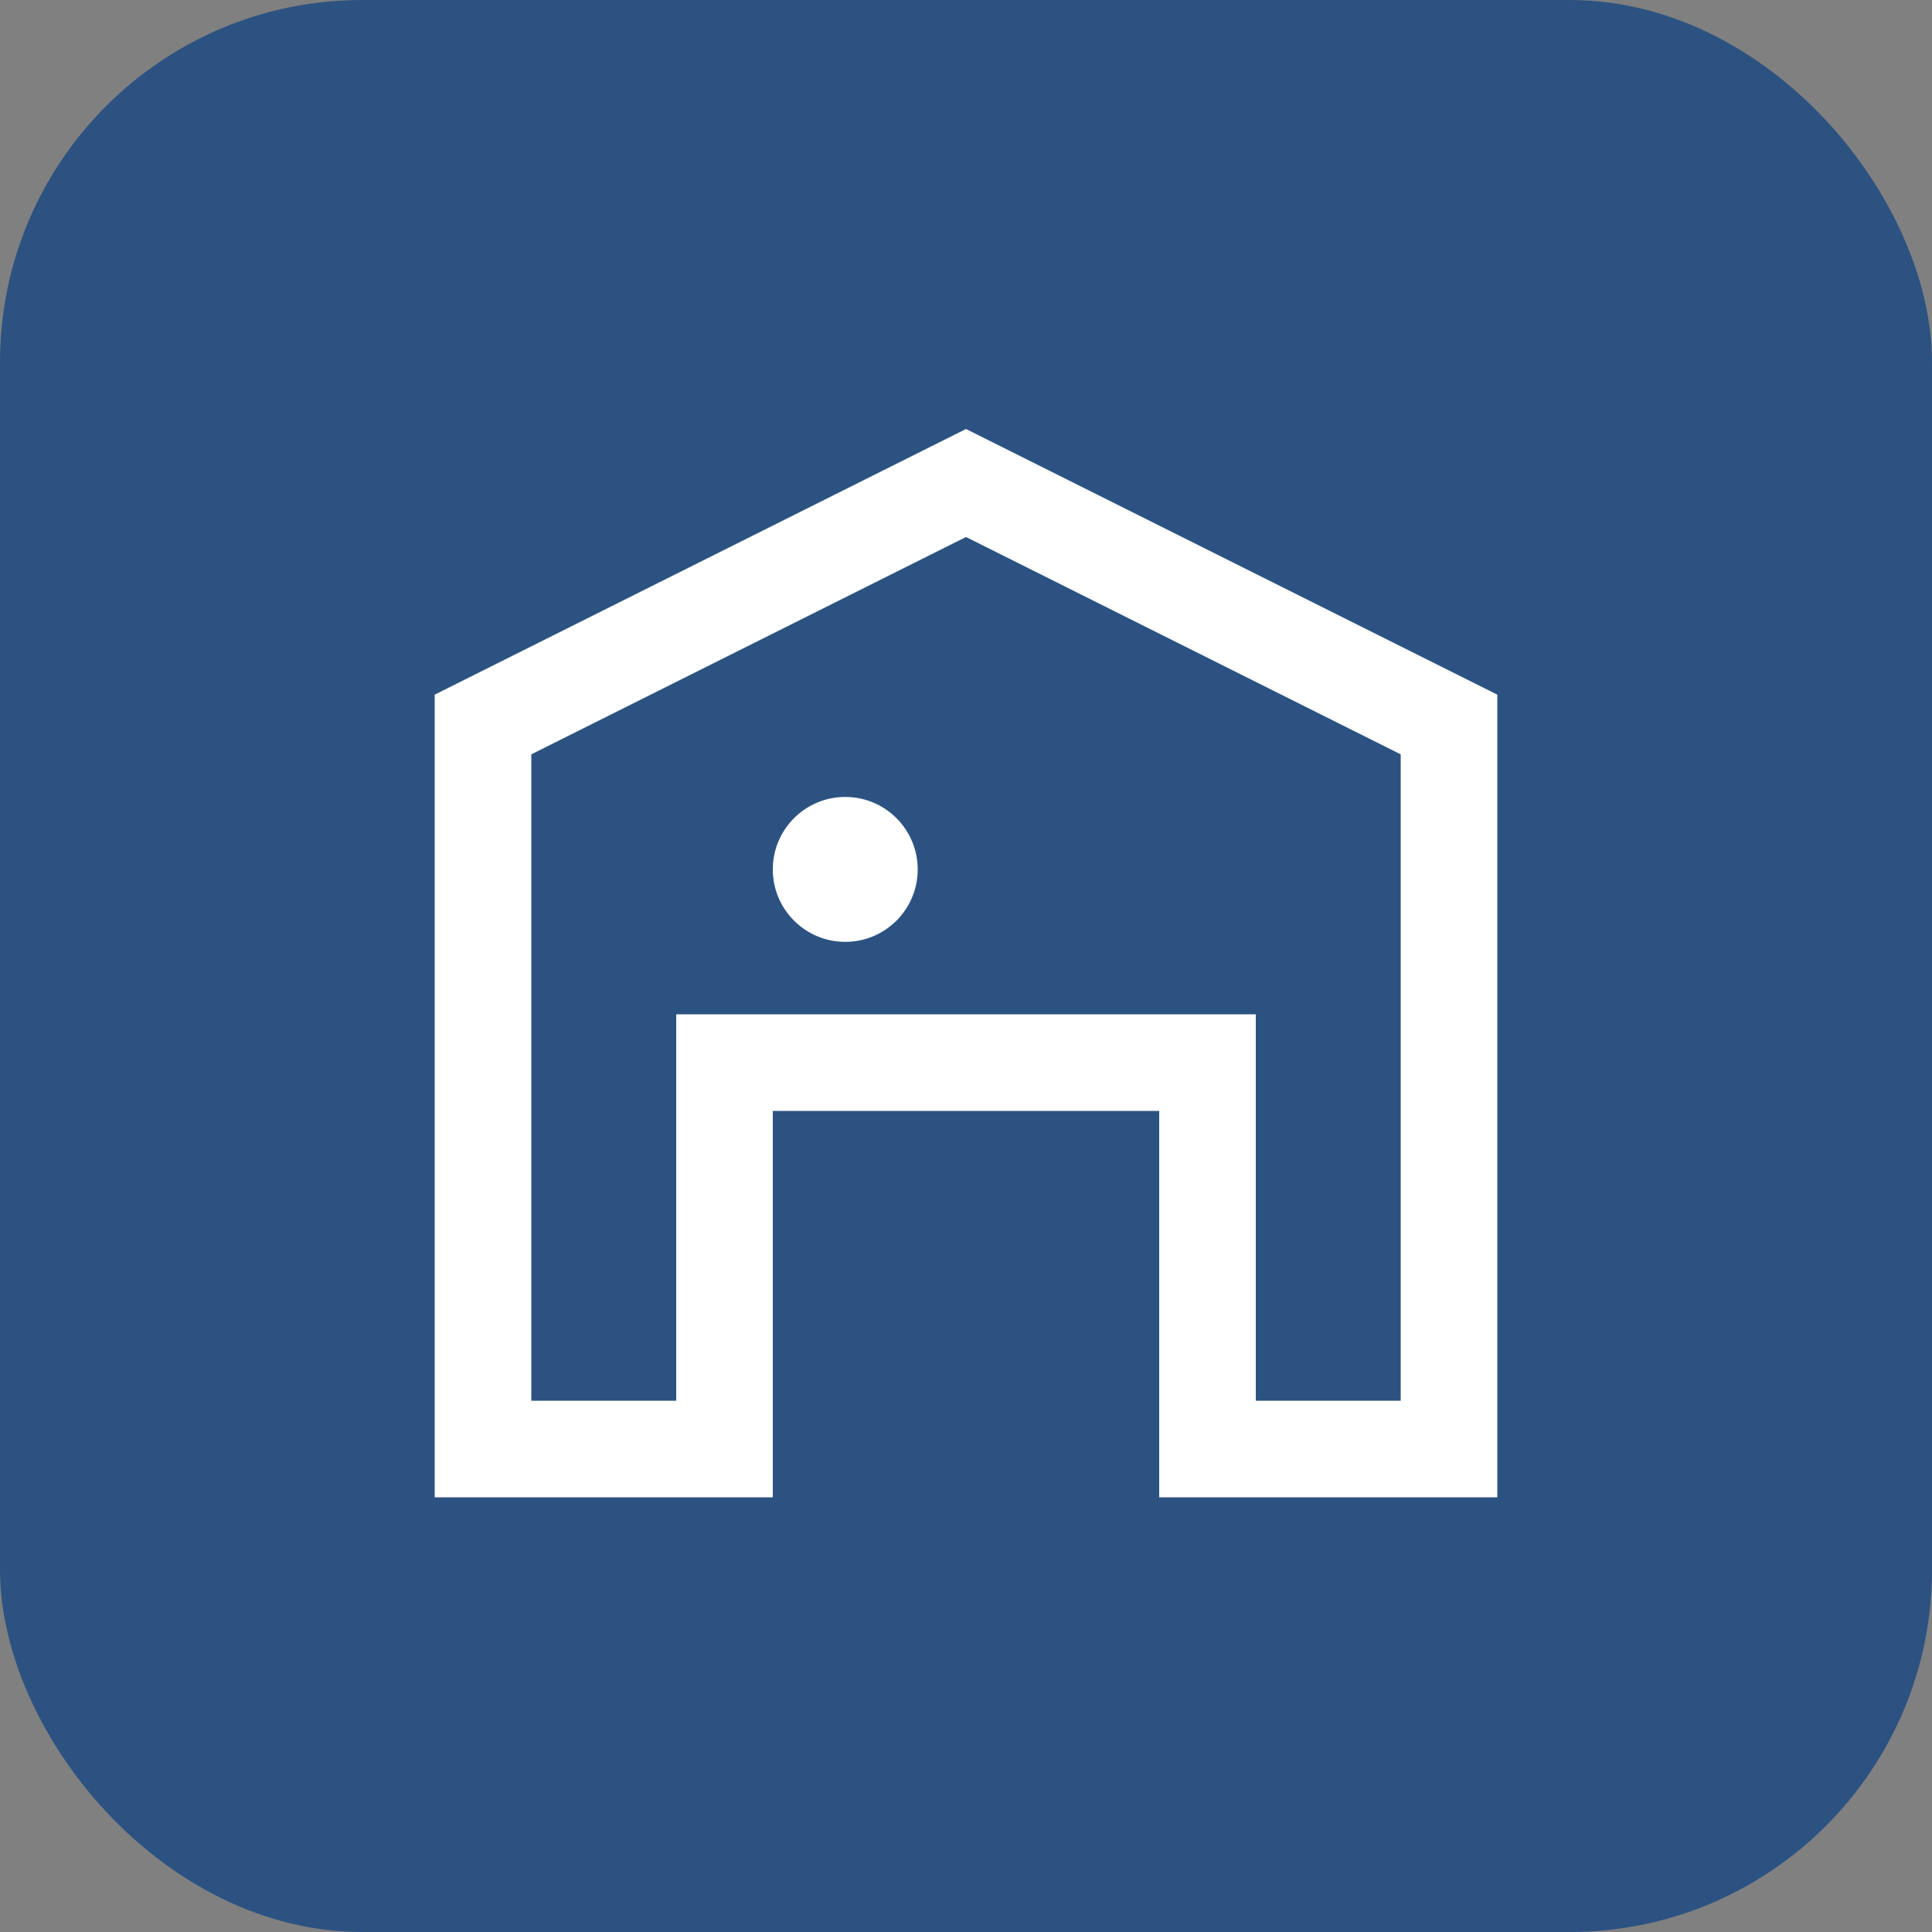 <svg width="32" height="32" viewBox="0 0 32 32" fill="none" xmlns="http://www.w3.org/2000/svg">
    <rect x="0" y="0" width="32" height="32" fill="#808080" stroke="none"/>
    <rect width="32" height="32" rx="6" fill="#2C5282"/>
    <path d="M8 24V12L16 8L24 12V24H20V17.6H12V24H8Z" stroke="white" stroke-width="1.6" fill="none"/>
    <circle cx="14" cy="14.4" r="1.2" fill="white"/>
</svg>
